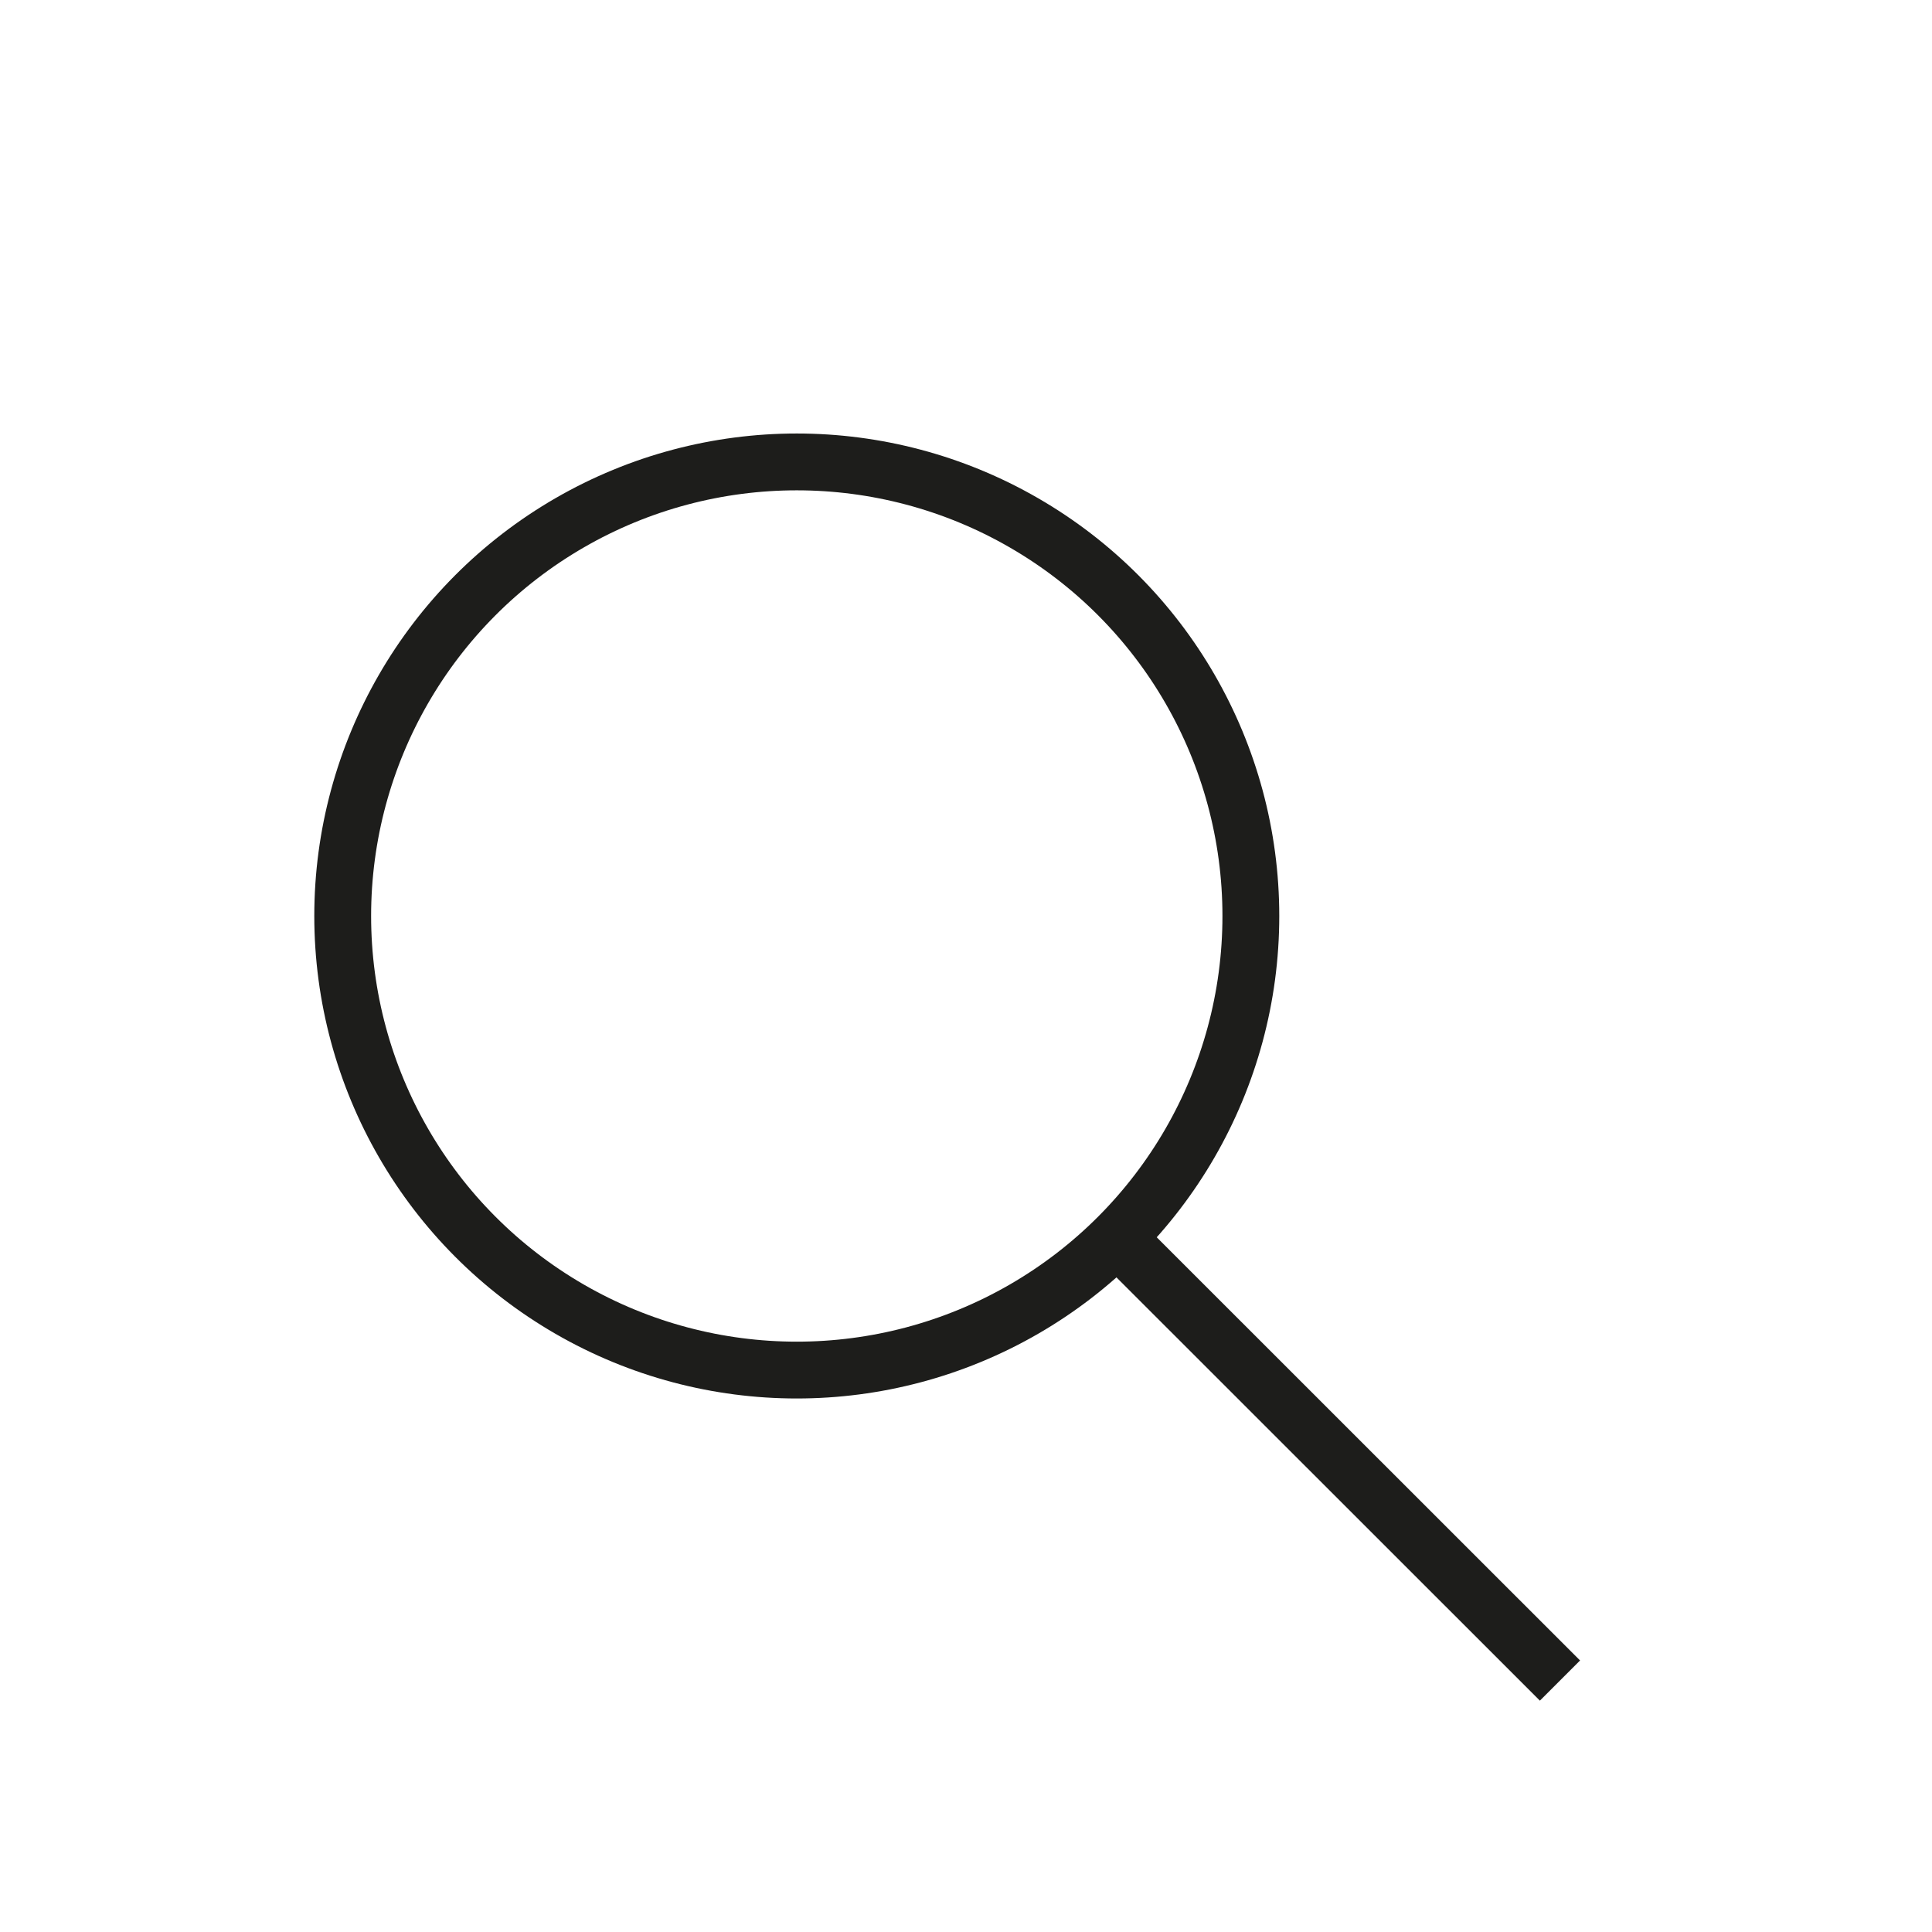 <?xml version="1.0" encoding="utf-8"?>
<!-- Generator: Adobe Illustrator 15.1.0, SVG Export Plug-In . SVG Version: 6.00 Build 0)  -->
<!DOCTYPE svg PUBLIC "-//W3C//DTD SVG 1.1//EN" "http://www.w3.org/Graphics/SVG/1.1/DTD/svg11.dtd">
<svg version="1.1" id="Ebene_1" xmlns="http://www.w3.org/2000/svg" xmlns:xlink="http://www.w3.org/1999/xlink" x="0px" y="0px"
	 width="34px" height="34px" viewBox="0 0 34 34" enable-background="new 0 0 34 34" xml:space="preserve">
<g>
	<circle fill="none" stroke="#1D1D1B" stroke-miterlimit="10" cx="14.022" cy="16.12" r="7.991"/>
	<line fill="none" stroke="#1D1D1B" stroke-miterlimit="10" x1="19.449" y1="21.574" x2="27.453" y2="29.575"/>
</g>
</svg>
